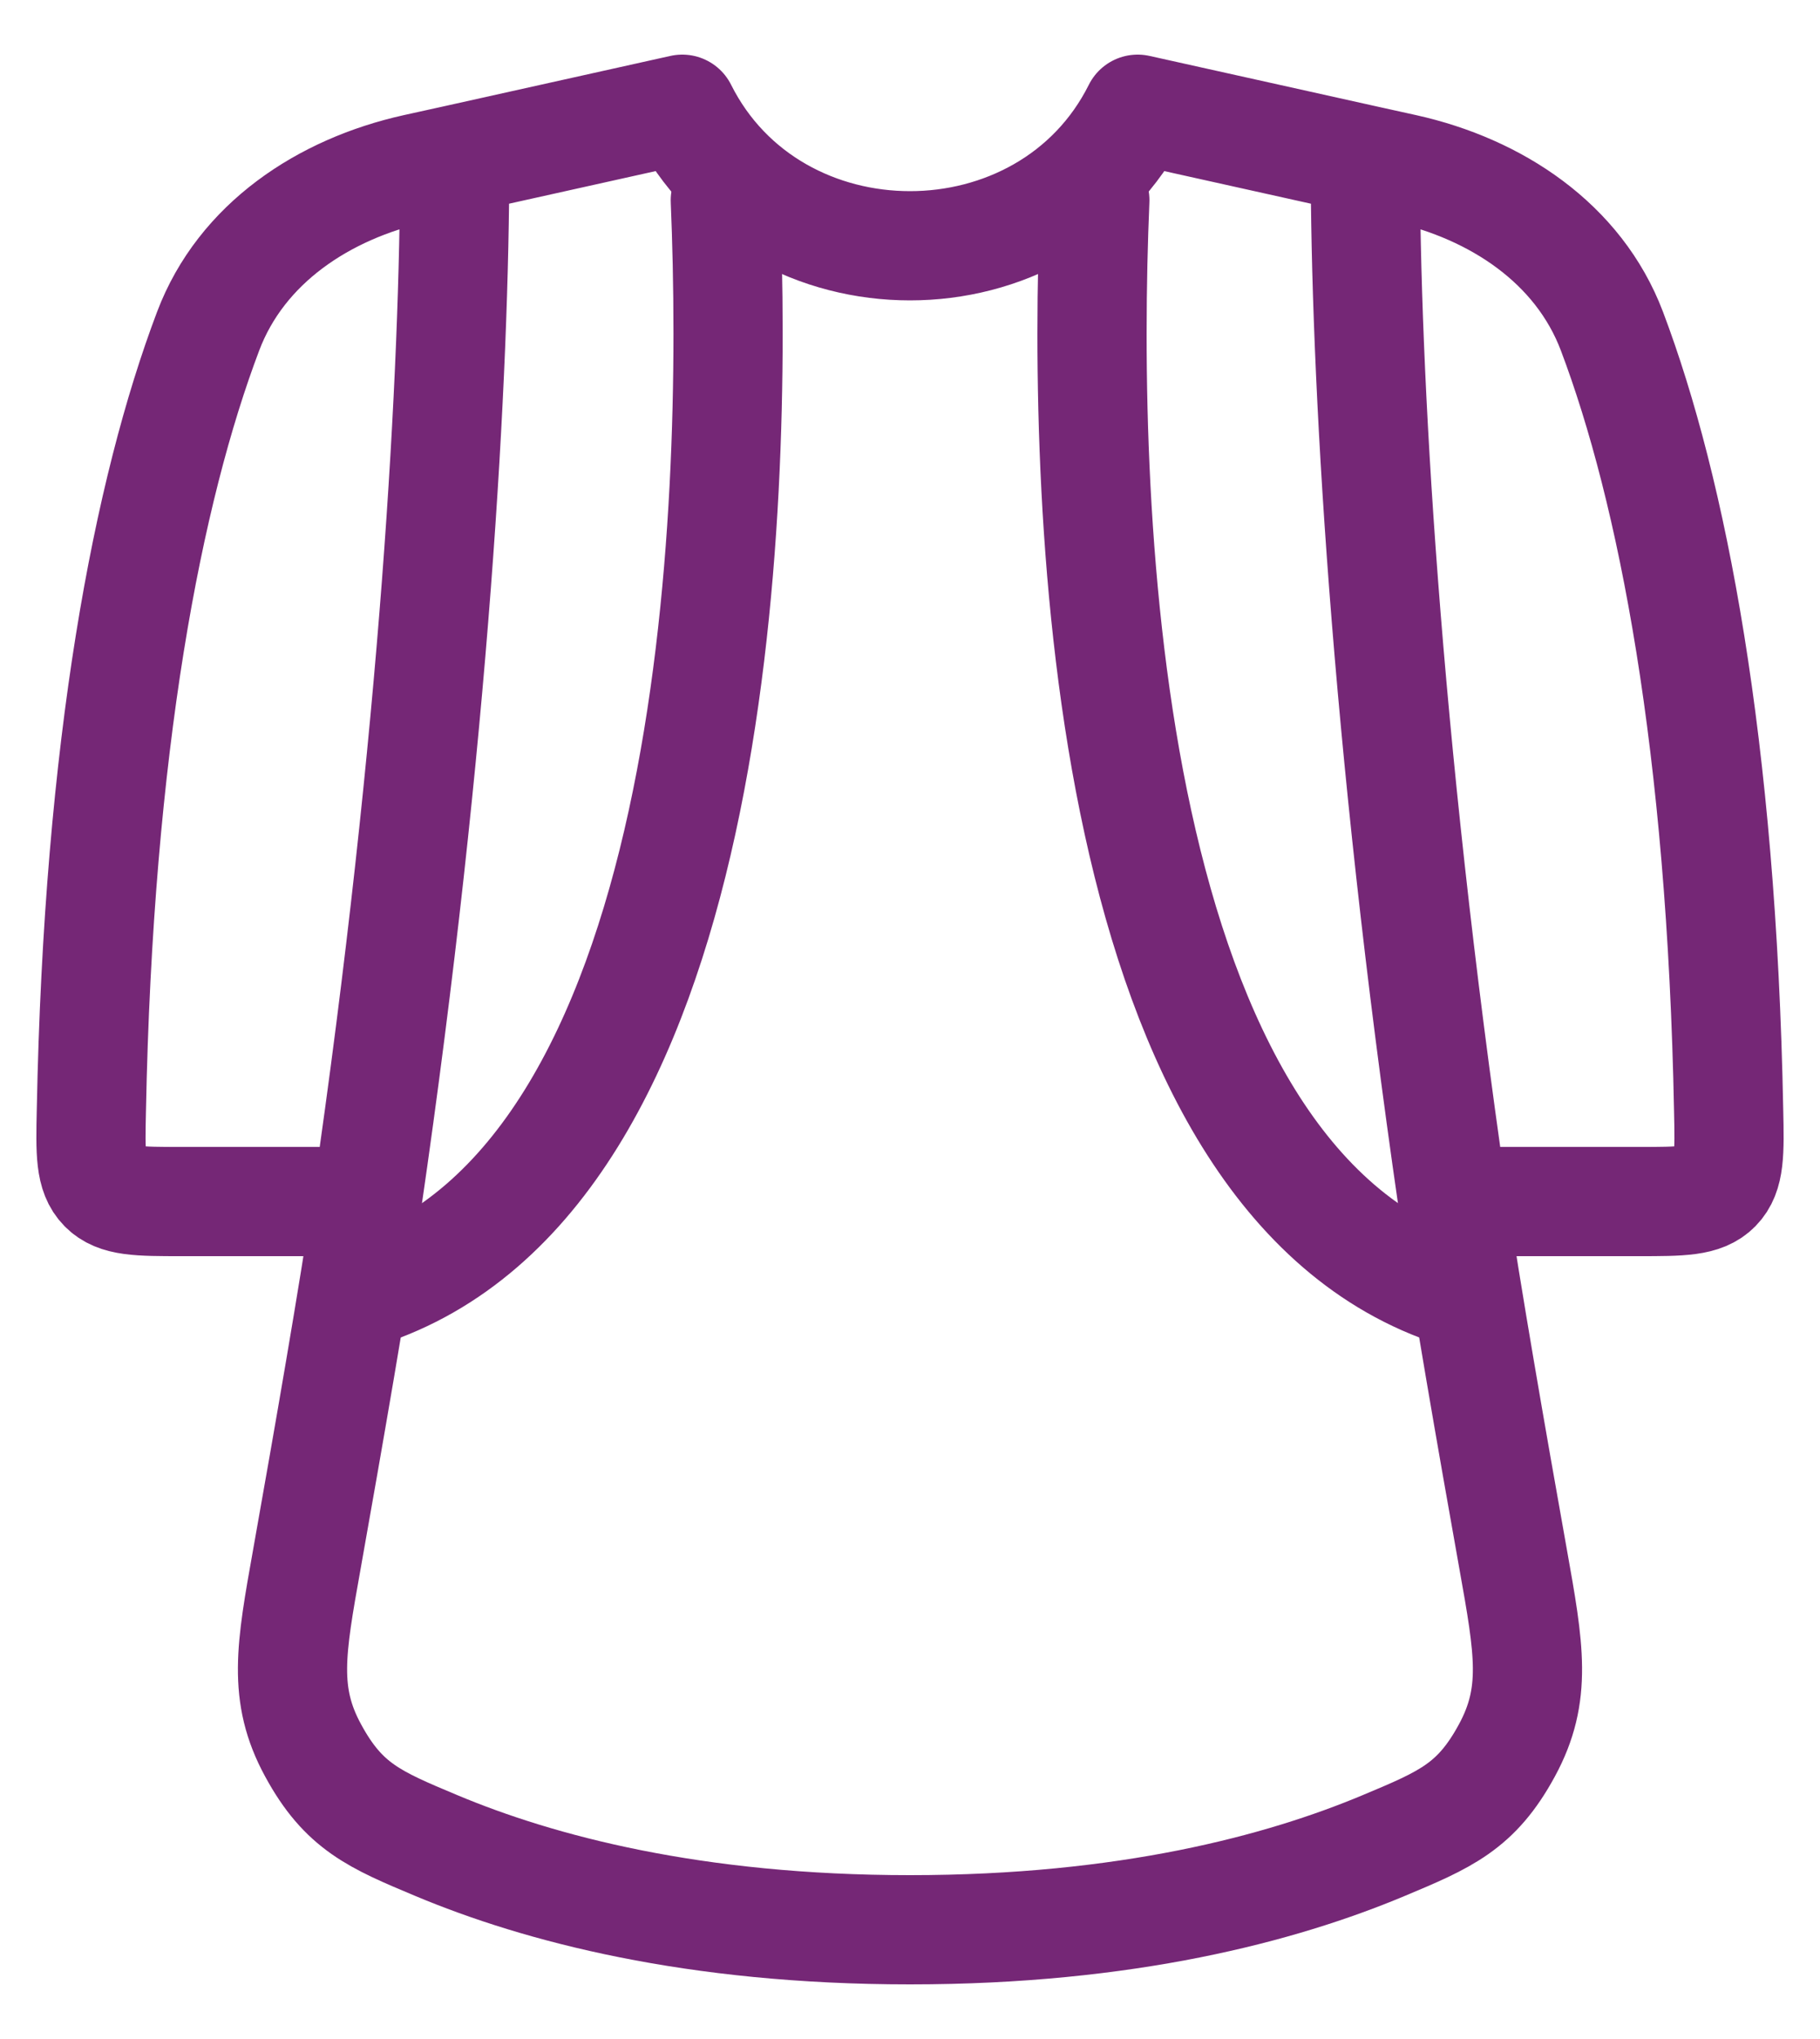 <svg width="25" height="28" viewBox="0 0 25 28" fill="none" xmlns="http://www.w3.org/2000/svg">
<path d="M18.754 2.195L15.627 1.5C15.002 2.75 13.75 3.375 12.5 3.375C11.25 3.375 9.999 2.75 9.372 1.5L6.246 2.195M18.754 2.195L19.293 2.314C20.552 2.594 21.685 3.341 22.142 4.548C22.969 6.735 23.649 10.23 23.745 15.249C23.758 15.832 23.762 16.125 23.579 16.312C23.395 16.5 23.099 16.5 22.506 16.5H19.957M18.754 2.195C18.754 5.082 19.024 10.089 19.957 16.5M6.246 2.195L5.706 2.314C4.447 2.594 3.315 3.341 2.859 4.548C2.031 6.735 1.352 10.23 1.255 15.249C1.242 15.832 1.237 16.125 1.421 16.312C1.605 16.5 1.901 16.5 2.494 16.5H5.042M6.246 2.195C6.246 5.082 5.976 10.089 5.042 16.5M19.957 16.5C20.137 17.735 20.492 19.773 20.785 21.413C21.006 22.65 21.117 23.269 20.698 24.039C20.279 24.81 19.855 24.988 19.008 25.343C17.596 25.935 15.473 26.5 12.5 26.5C9.529 26.5 7.404 25.935 5.992 25.343C5.145 24.988 4.721 24.81 4.302 24.039C3.882 23.269 3.994 22.65 4.215 21.413C4.507 19.773 4.862 17.735 5.042 16.5" stroke="#752776" stroke-width="1.5" stroke-linecap="round" stroke-linejoin="round"/>
<path d="M15.039 2.75C14.855 7.098 15.149 16.185 20 17.75M9.963 2.75C10.145 7.098 9.85 16.185 5 17.75" stroke="#752776" stroke-width="1.5" stroke-linecap="round" stroke-linejoin="round"/>
</svg>
